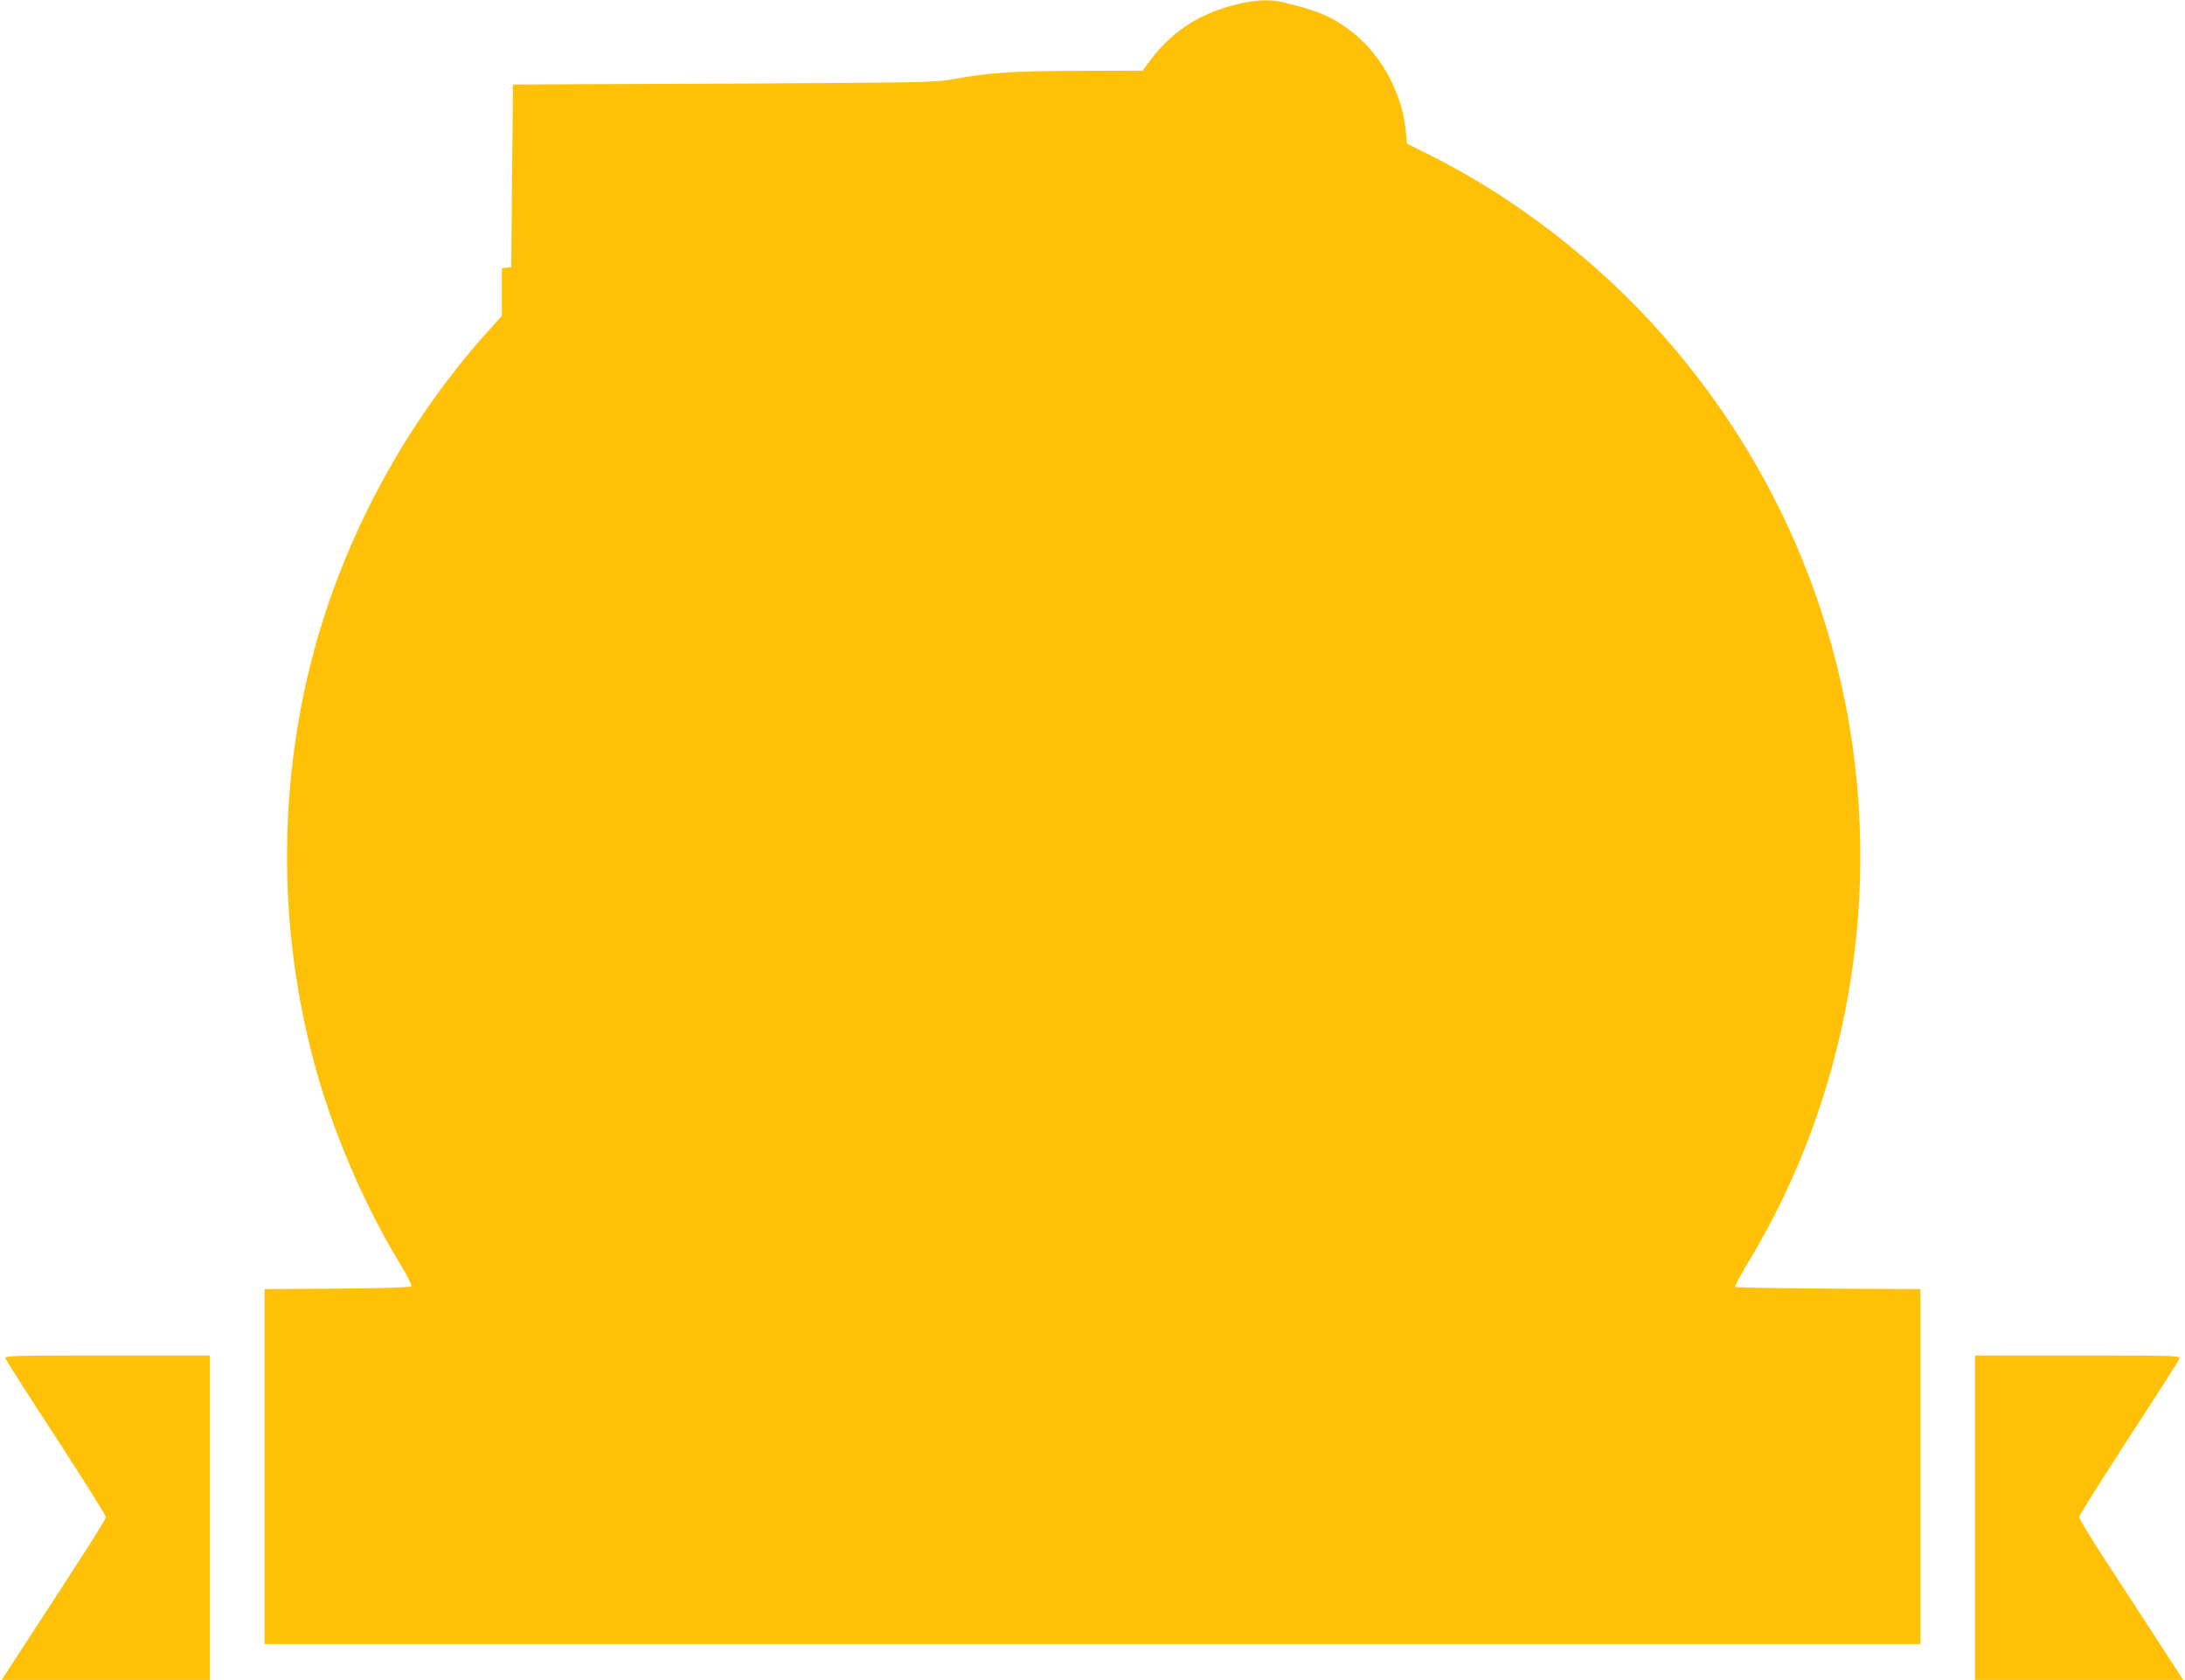 <?xml version="1.0" standalone="no"?>
<!DOCTYPE svg PUBLIC "-//W3C//DTD SVG 20010904//EN"
 "http://www.w3.org/TR/2001/REC-SVG-20010904/DTD/svg10.dtd">
<svg version="1.0" xmlns="http://www.w3.org/2000/svg"
 width="1280pt" height="984pt" viewBox="0 0 1280 984"
 preserveAspectRatio="xMidYMid meet">
<g transform="translate(0,984) scale(0.1,-0.1)"
fill="#ffc107" stroke="none">
<path d="M7266 9820 c-228 -52 -396 -158 -525 -330 l-48 -64 -379 -1 c-391 -1
-531 -11 -750 -52 -80 -15 -220 -18 -1324 -23 l-1235 -5 -5 -535 -5 -535 -27
-3 -28 -3 0 -140 0 -139 -52 -58 c-436 -476 -775 -1055 -979 -1672 -275 -835
-302 -1761 -74 -2625 103 -395 289 -834 498 -1180 55 -90 82 -144 76 -150 -6
-6 -168 -11 -434 -13 l-425 -3 0 -1039 0 -1040 4850 0 4850 0 0 1040 0 1039
-539 3 c-297 2 -542 6 -546 10 -4 3 32 71 80 150 621 1028 810 2296 520 3473
-180 730 -530 1395 -1033 1962 -375 423 -857 795 -1348 1041 l-142 71 -6 68
c-12 112 -35 192 -86 298 -58 119 -141 221 -236 293 -117 88 -192 119 -407
171 -64 15 -147 12 -241 -9z"/>
<path d="M32 1883 c3 -10 136 -219 297 -465 160 -246 291 -455 291 -464 0 -15
-119 -202 -514 -806 l-96 -148 610 0 610 0 0 950 0 950 -601 0 c-568 0 -601
-1 -597 -17z"/>
<path d="M11570 950 l0 -950 610 0 609 0 -167 258 c-92 141 -230 352 -305 468
-75 116 -137 218 -137 228 0 9 131 218 291 464 161 246 294 455 297 465 4 16
-29 17 -597 17 l-601 0 0 -950z"/>
</g>
</svg>
